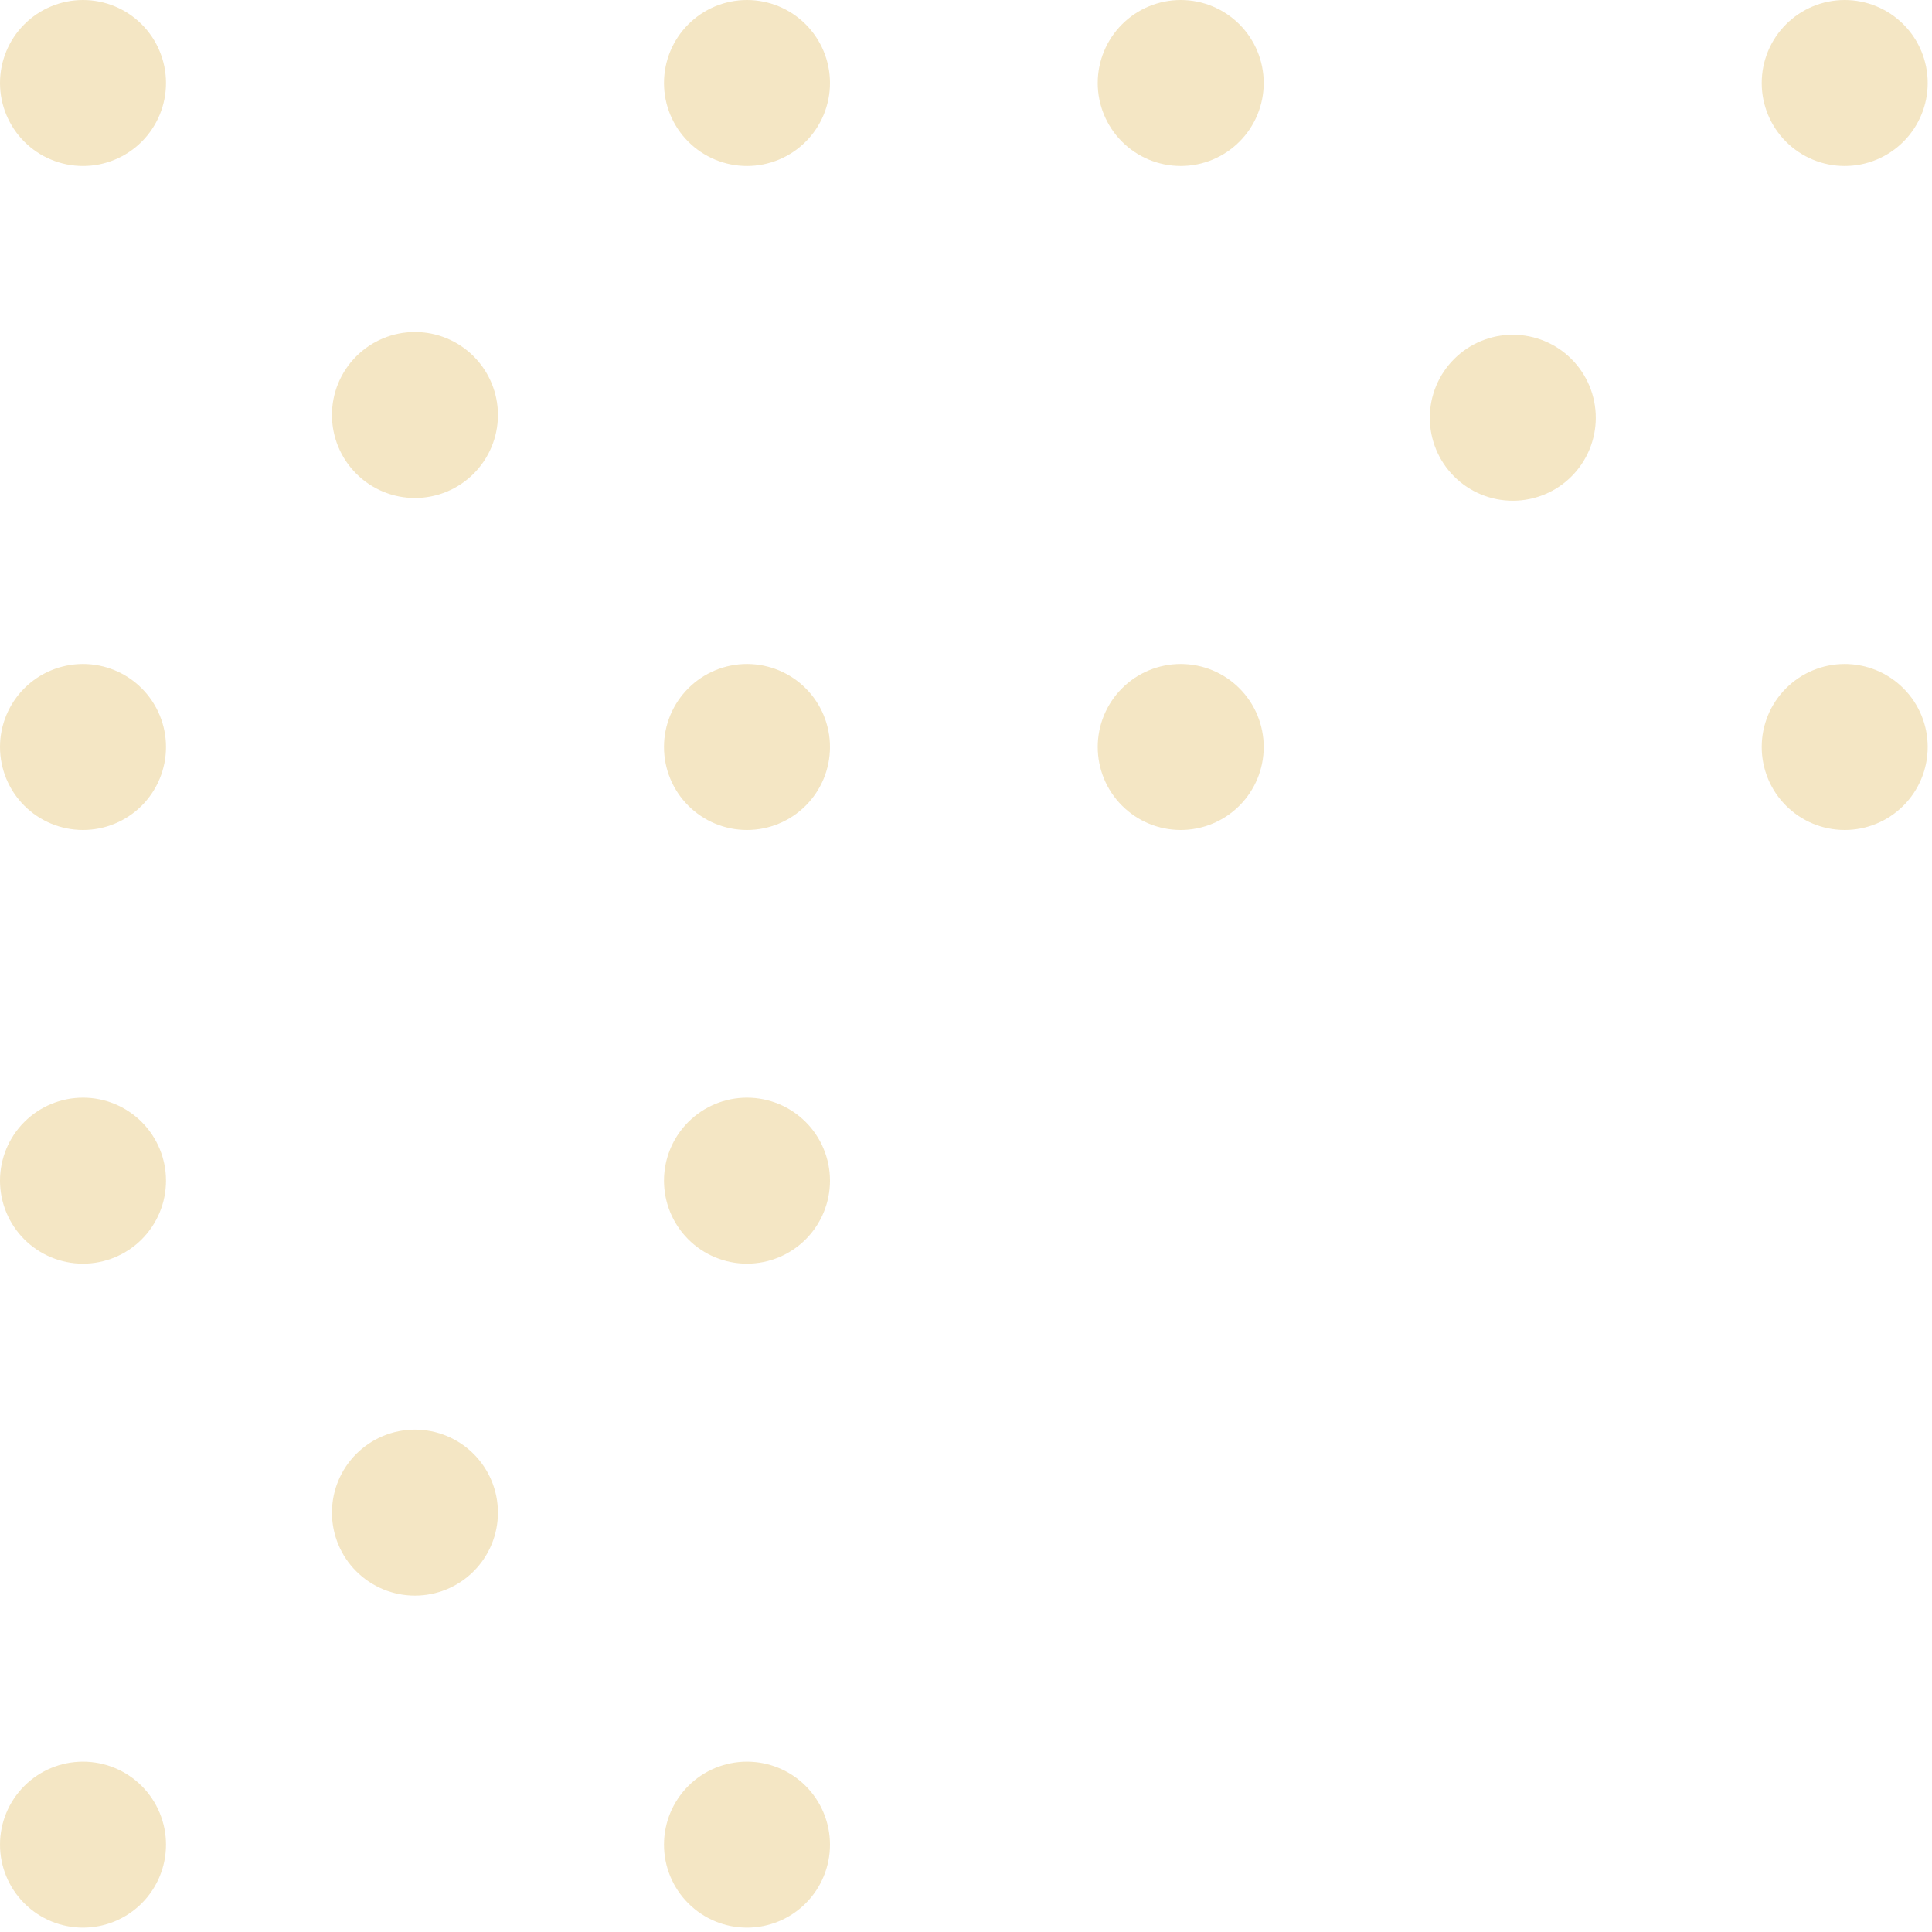 <svg width="132" height="132" viewBox="0 0 132 132" fill="none" xmlns="http://www.w3.org/2000/svg">
<g opacity="0.5">
<path d="M6.802 5.676H5.668V6.81H6.802V5.676Z" fill="#E9CD89"/>
<path d="M51.036 56.707C49.532 56.707 48.09 56.11 47.027 55.046C45.963 53.983 45.366 52.54 45.366 51.036C45.366 49.532 45.963 48.09 47.027 47.027C48.09 45.963 49.532 45.366 51.036 45.366C52.54 45.366 53.983 45.963 55.046 47.027C56.11 48.09 56.707 49.532 56.707 51.036C56.707 52.54 56.11 53.983 55.046 55.046C53.983 56.11 52.54 56.707 51.036 56.707ZM5.671 56.707C4.167 56.707 2.724 56.11 1.661 55.046C0.597 53.983 0 52.54 0 51.036C0 49.532 0.597 48.09 1.661 47.027C2.724 45.963 4.167 45.366 5.671 45.366C7.175 45.366 8.617 45.963 9.681 47.027C10.744 48.09 11.341 49.532 11.341 51.036C11.341 52.54 10.744 53.983 9.681 55.046C8.617 56.11 7.175 56.707 5.671 56.707ZM5.671 11.341C4.167 11.341 2.724 10.744 1.661 9.681C0.597 8.617 0 7.175 0 5.671C0 4.167 0.597 2.724 1.661 1.661C2.724 0.597 4.167 0 5.671 0C7.175 0 8.617 0.597 9.681 1.661C10.744 2.724 11.341 4.167 11.341 5.671C11.341 7.175 10.744 8.617 9.681 9.681C8.617 10.744 7.175 11.341 5.671 11.341ZM51.036 11.341C49.532 11.341 48.09 10.744 47.027 9.681C45.963 8.617 45.366 7.175 45.366 5.671C45.366 4.167 45.963 2.724 47.027 1.661C48.09 0.597 49.532 0 51.036 0C52.54 0 53.983 0.597 55.046 1.661C56.11 2.724 56.707 4.167 56.707 5.671C56.707 7.175 56.11 8.617 55.046 9.681C53.983 10.744 52.54 11.341 51.036 11.341Z" fill="#E9CD89"/>
<path d="M28.35 34.025C26.846 34.025 25.404 33.428 24.341 32.364C23.277 31.301 22.68 29.858 22.68 28.354C22.68 26.85 23.277 25.408 24.341 24.345C25.404 23.281 26.846 22.684 28.35 22.684C29.854 22.684 31.297 23.281 32.36 24.345C33.424 25.408 34.021 26.85 34.021 28.354C34.021 29.858 33.424 31.301 32.36 32.364C31.297 33.428 29.854 34.025 28.35 34.025Z" fill="#E9CD89"/>
<path d="M6.802 80.668H5.668V81.802H6.802V80.668Z" fill="#E9CD89"/>
<path d="M51.036 131.703C49.532 131.703 48.09 131.106 47.027 130.042C45.963 128.979 45.366 127.536 45.366 126.032C45.366 124.529 45.963 123.086 47.027 122.023C48.09 120.959 49.532 120.362 51.036 120.362C52.54 120.362 53.983 120.959 55.046 122.023C56.11 123.086 56.707 124.529 56.707 126.032C56.707 127.536 56.11 128.979 55.046 130.042C53.983 131.106 52.54 131.703 51.036 131.703ZM5.671 131.703C4.167 131.703 2.724 131.106 1.661 130.042C0.597 128.979 0 127.536 0 126.032C0 124.529 0.597 123.086 1.661 122.023C2.724 120.959 4.167 120.362 5.671 120.362C7.175 120.362 8.617 120.959 9.681 122.023C10.744 123.086 11.341 124.529 11.341 126.032C11.341 127.536 10.744 128.979 9.681 130.042C8.617 131.106 7.175 131.703 5.671 131.703ZM5.671 86.338C4.167 86.338 2.724 85.74 1.661 84.677C0.597 83.613 0 82.171 0 80.667C0 79.163 0.597 77.721 1.661 76.657C2.724 75.594 4.167 74.996 5.671 74.996C7.175 74.996 8.617 75.594 9.681 76.657C10.744 77.721 11.341 79.163 11.341 80.667C11.341 82.171 10.744 83.613 9.681 84.677C8.617 85.74 7.175 86.338 5.671 86.338ZM51.036 86.338C49.532 86.338 48.09 85.74 47.027 84.677C45.963 83.613 45.366 82.171 45.366 80.667C45.366 79.163 45.963 77.721 47.027 76.657C48.09 75.594 49.532 74.996 51.036 74.996C52.54 74.996 53.983 75.594 55.046 76.657C56.11 77.721 56.707 79.163 56.707 80.667C56.707 82.171 56.11 83.613 55.046 84.677C53.983 85.74 52.54 86.338 51.036 86.338Z" fill="#E9CD89"/>
<path d="M28.35 109.017C26.846 109.017 25.404 108.42 24.341 107.356C23.277 106.293 22.68 104.85 22.68 103.346C22.68 101.843 23.277 100.4 24.341 99.337C25.404 98.273 26.846 97.676 28.35 97.676C29.854 97.676 31.297 98.273 32.36 99.337C33.424 100.4 34.021 101.843 34.021 103.346C34.021 104.85 33.424 106.293 32.36 107.356C31.297 108.42 29.854 109.017 28.35 109.017Z" fill="#E9CD89"/>
<path d="M81.806 5.676H80.672V6.81H81.806V5.676Z" fill="#E9CD89"/>
<path d="M126.036 56.707C124.532 56.707 123.09 56.11 122.027 55.046C120.963 53.983 120.366 52.54 120.366 51.036C120.366 49.532 120.963 48.09 122.027 47.027C123.09 45.963 124.532 45.366 126.036 45.366C127.54 45.366 128.983 45.963 130.046 47.027C131.11 48.09 131.707 49.532 131.707 51.036C131.707 52.54 131.11 53.983 130.046 55.046C128.983 56.11 127.54 56.707 126.036 56.707ZM80.671 56.707C79.167 56.707 77.724 56.11 76.661 55.046C75.597 53.983 75 52.54 75 51.036C75 49.532 75.597 48.09 76.661 47.027C77.724 45.963 79.167 45.366 80.671 45.366C82.175 45.366 83.617 45.963 84.68 47.027C85.744 48.09 86.341 49.532 86.341 51.036C86.341 52.54 85.744 53.983 84.68 55.046C83.617 56.11 82.175 56.707 80.671 56.707ZM80.671 11.341C79.167 11.341 77.724 10.744 76.661 9.681C75.597 8.617 75 7.175 75 5.671C75 4.167 75.597 2.724 76.661 1.661C77.724 0.597 79.167 0 80.671 0C82.175 0 83.617 0.597 84.68 1.661C85.744 2.724 86.341 4.167 86.341 5.671C86.341 7.175 85.744 8.617 84.68 9.681C83.617 10.744 82.175 11.341 80.671 11.341ZM126.036 11.341C124.532 11.341 123.09 10.744 122.027 9.681C120.963 8.617 120.366 7.175 120.366 5.671C120.366 4.167 120.963 2.724 122.027 1.661C123.09 0.597 124.532 0 126.036 0C127.54 0 128.983 0.597 130.046 1.661C131.11 2.724 131.707 4.167 131.707 5.671C131.707 7.175 131.11 8.617 130.046 9.681C128.983 10.744 127.54 11.341 126.036 11.341Z" fill="#E9CD89"/>
<path d="M103.358 34.212C101.854 34.212 100.412 33.615 99.348 32.552C98.285 31.488 97.688 30.046 97.688 28.542C97.688 27.038 98.285 25.596 99.348 24.532C100.412 23.468 101.854 22.871 103.358 22.871C104.862 22.871 106.305 23.468 107.368 24.532C108.431 25.596 109.029 27.038 109.029 28.542C109.029 30.046 108.431 31.488 107.368 32.552C106.305 33.615 104.862 34.212 103.358 34.212Z" fill="#E9CD89"/>
</g>
</svg>

